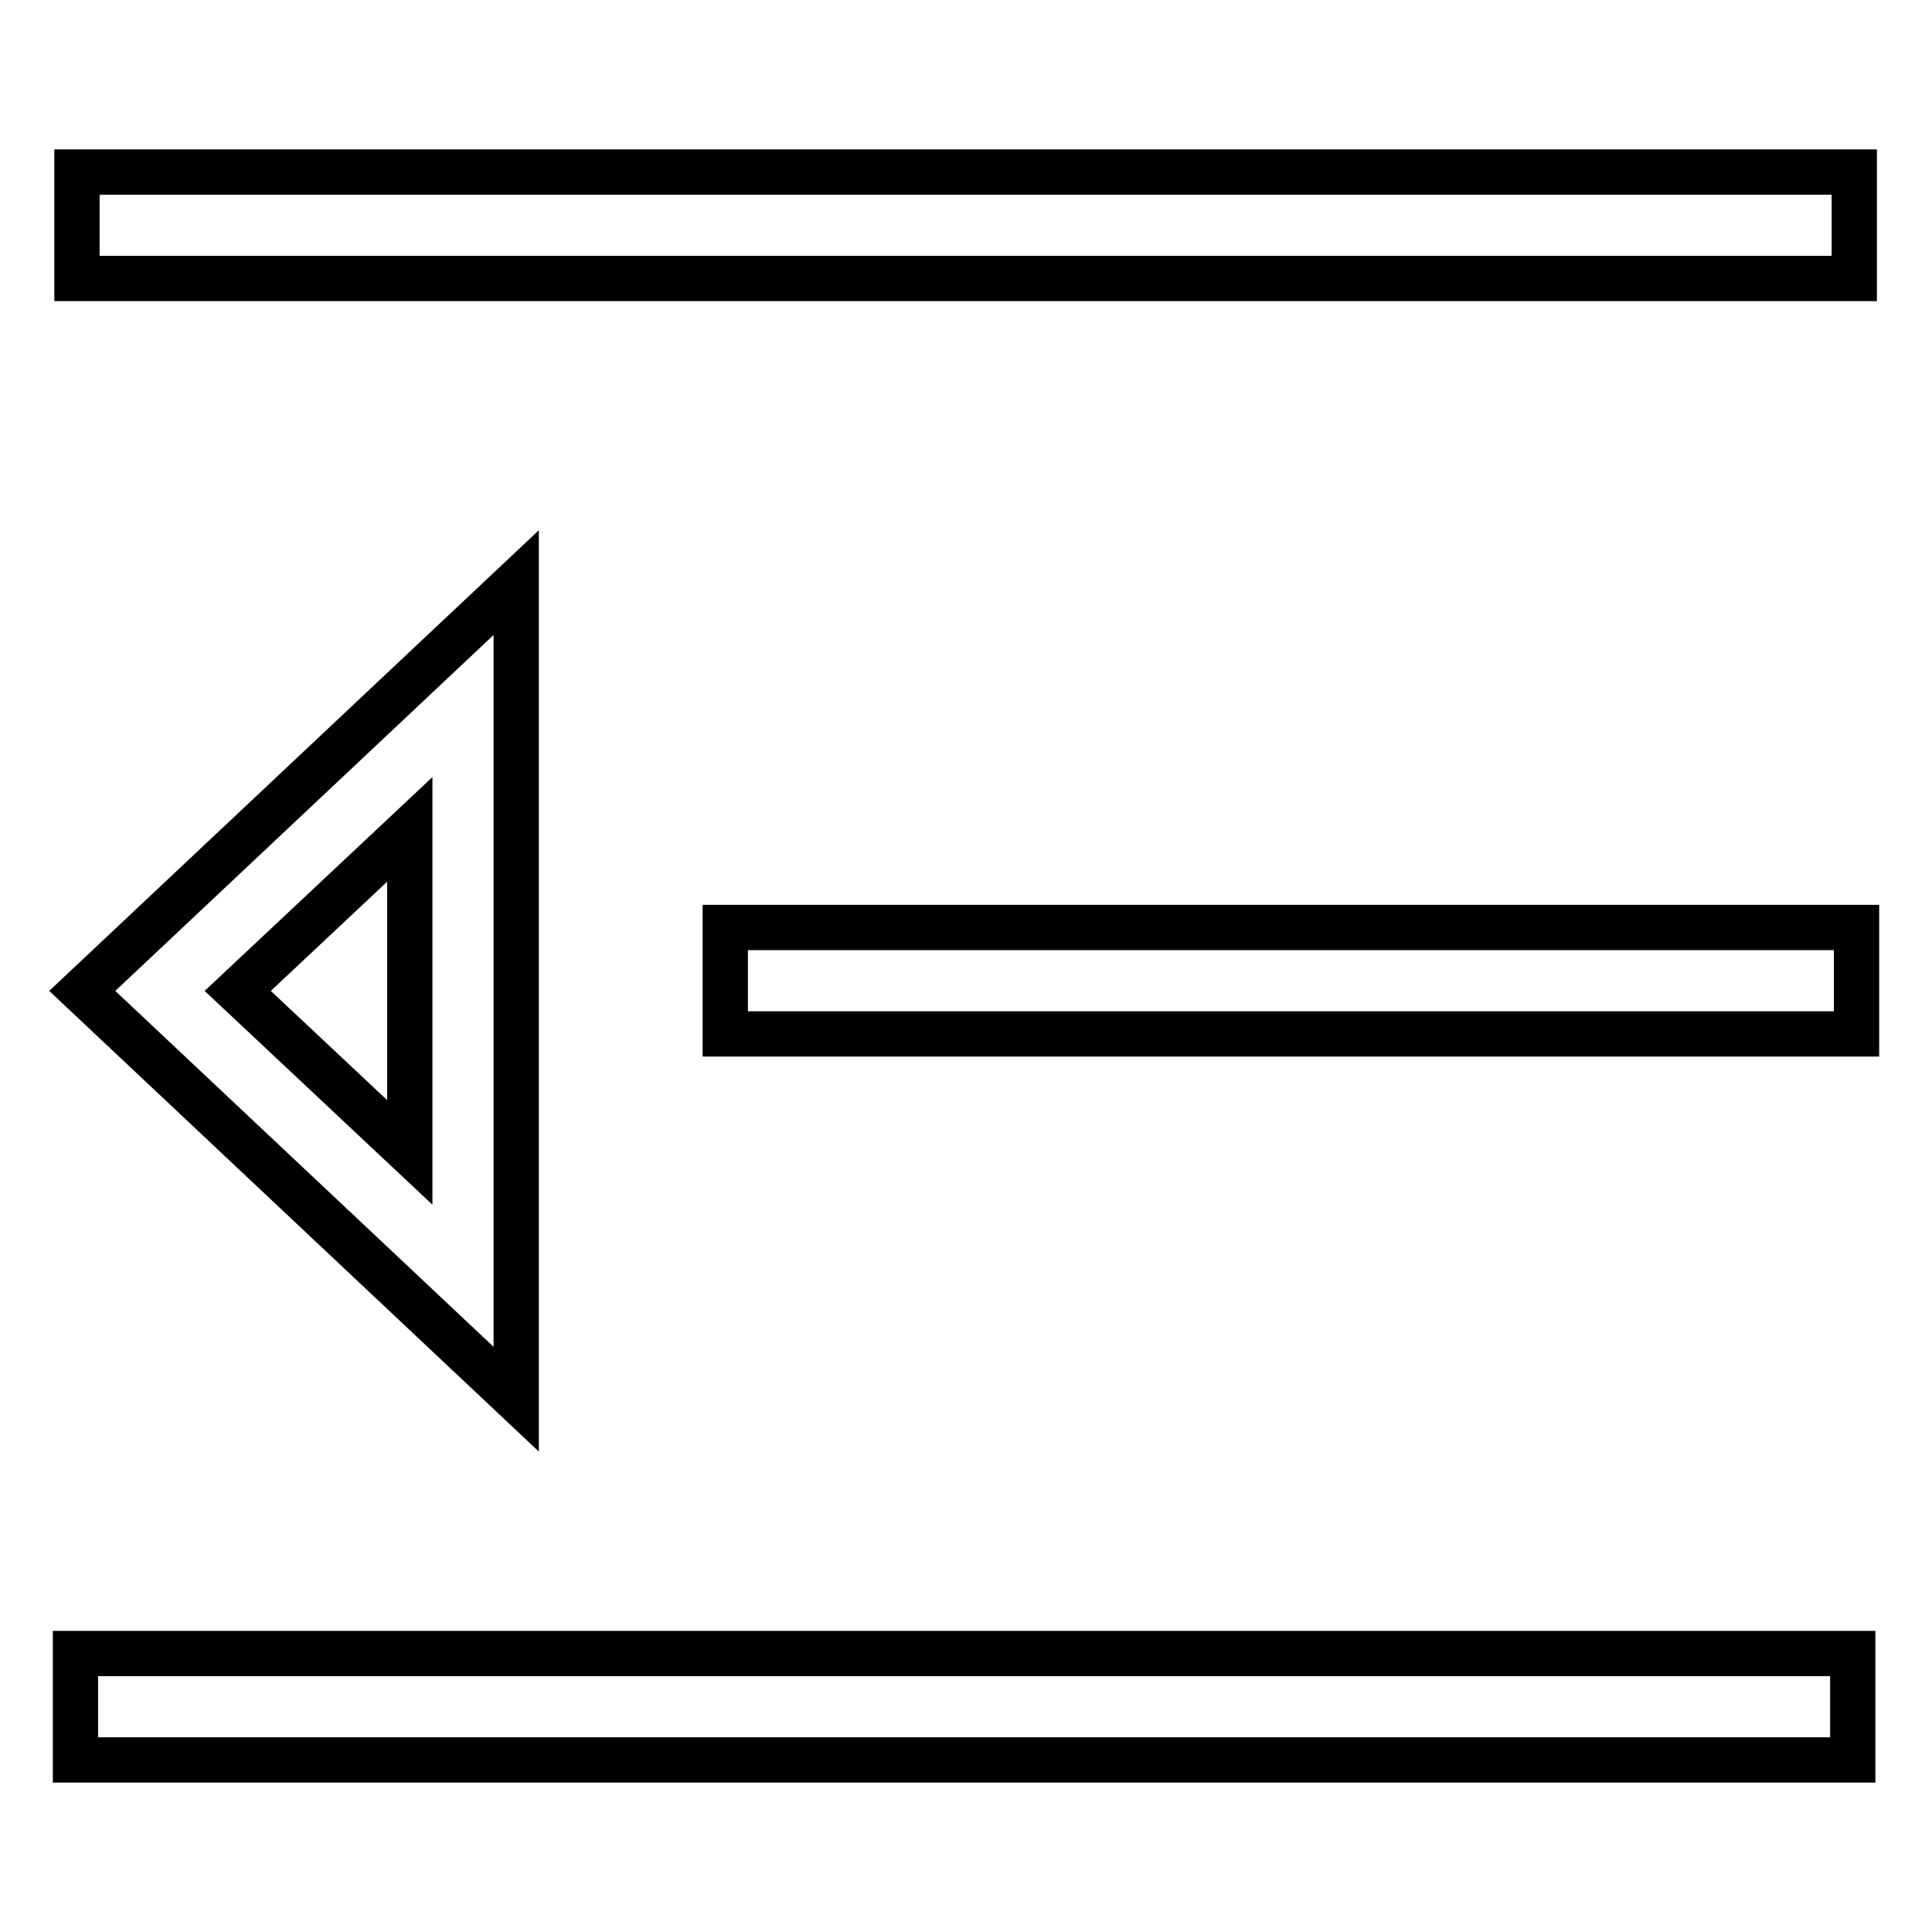 <?xml version="1.0" encoding="utf-8"?>
<!-- Svg Vector Icons : http://www.onlinewebfonts.com/icon -->
<!DOCTYPE svg PUBLIC "-//W3C//DTD SVG 1.1//EN" "http://www.w3.org/Graphics/SVG/1.1/DTD/svg11.dtd">
<svg version="1.1" xmlns="http://www.w3.org/2000/svg" xmlns:xlink="http://www.w3.org/1999/xlink" x="0px" y="0px" viewBox="0 0 256 256" enable-background="new 0 0 256 256" xml:space="preserve">
<g> <path stroke-width="6" fill-opacity="0" stroke="#000000"  d="M10.2,22.8h235.5v14.1H10.2V22.8z M10,219.1h235.5v14.1H10V219.1z M96.1,122.9H246V137H96.1V122.9z  M68.4,77.2l-57.5,54.1l57.5,54.1V77.2z M54.3,152.7l-22.8-21.4l22.8-21.4V152.7z"/></g>
</svg>